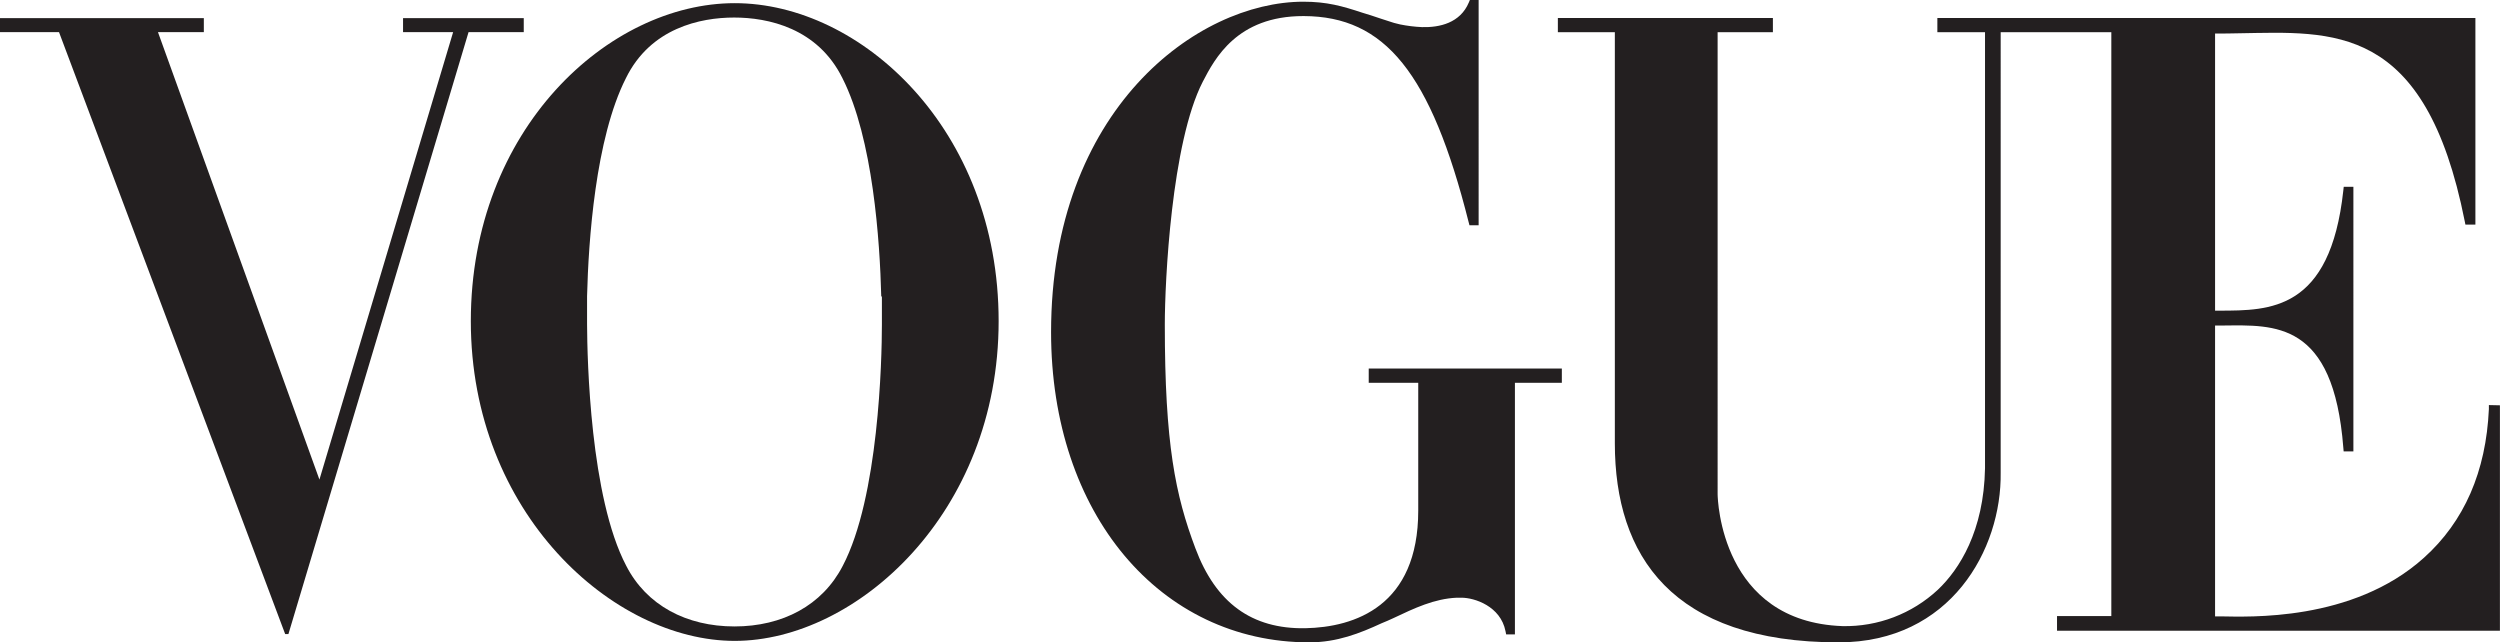 <?xml version="1.0" encoding="UTF-8"?>
<svg id="LOGO_B" xmlns="http://www.w3.org/2000/svg" viewBox="0 0 307.97 79.13">
  <defs>
    <style>
      .cls-1 {
        fill: #231f20;
      }
    </style>
  </defs>
  <path class="cls-1" d="M306.6,49.9v.5c-.35,7.69-3.03,13.85-8.01,18.32-8.79,7.91-21.71,7.25-25.07,7.21h-.65v-35.83h1.01c6.28-.05,13.58-.61,14.79,15.05l.04.46h1.2V23.01h-1.19l-.05.45c-1.61,14.86-9.09,14.79-15.22,14.81h-.58V4.13c.81,0,2.13,0,2.94-.03,11.53-.18,22.96-1.36,27.82,23.17l.08.4h1.23V2.22h-66.28v1.75h5.87v53.72c-.14,7.72-3.16,12.45-5.81,14.96-3.18,2.96-7.39,4.57-11.74,4.48-14.96-.54-15.38-15.59-15.39-16.23V3.97h6.81v-1.01h0v-.74h-26.49v1.75h7.02v50.64c0,13.85,7.03,24.52,27.57,24.52,13.77,0,20.1-11.44,19.96-20.93V3.97h13.63v71.92h-6.69v1.81h54.56v-27.77l-1.37-.03Z"/>
  <path class="cls-1" d="M168.61,45.4v1.76h6.1v15.74c0,11.75-7.8,14.37-13.92,14.49-6.6.11-11.02-3.13-13.53-9.84-2.47-6.56-3.77-12.86-3.77-27.57h0c0-5.24.81-22.41,4.68-29.92,1.47-2.83,4.21-8.08,12.37-8.08h.08c9.95.04,15.65,6.93,20.3,25.39l.1.38h1.13V0h-1.08l-.13.31c-1.06,2.52-3.59,3.09-5.77,3.03-.9-.04-1.8-.15-2.69-.33-.62-.14-1.01-.26-1.01-.27-.96-.3-1.81-.59-2.59-.85-.35-.12-.7-.22-1.04-.32-2.52-.83-4.38-1.36-7.29-1.36-13.09.01-31.07,13.3-31.07,40.71,0,22.39,13.45,38.21,31.81,38.21,3.42,0,6.24-1.12,8.9-2.35.5-.2.98-.41,1.45-.63,2.6-1.23,5.05-2.4,7.83-2.52h.56c1.61,0,4.82,1.04,5.43,4.12l.08.4h1.08v-30.99h5.78v-1.76h-23.76Z"/>
  <path class="cls-1" d="M90.51.39c-15.51,0-32.51,15.5-32.51,39.17s17.56,39.39,32.51,39.39,32.51-15.71,32.51-39.39S106.02.39,90.51.39ZM108.64,36.65v2.89h0v.42c0,4.37-.39,21.3-4.82,29.74-2.52,4.89-7.44,7.47-13.34,7.47s-10.84-2.59-13.34-7.48c-4.43-8.43-4.8-25.36-4.82-29.74v-.42h0v-3.04c.17-6.75,1.01-19.42,4.79-26.87,3.03-6.17,9.16-7.46,13.33-7.46s10.29,1.29,13.34,7.47c3.77,7.44,4.61,20.12,4.78,26.86.08.03.08.09.08.15Z"/>
  <polygon class="cls-1" points="64.02 2.23 50.15 2.23 49.65 2.23 49.65 3.96 55.82 3.96 39.35 59.08 19.46 3.96 19.81 3.96 25.11 3.96 25.11 2.95 25.11 2.95 25.11 2.23 25.11 2.23 0 2.23 0 2.95 0 3.96 6.54 3.96 7.27 3.96 35.13 78.11 35.53 78.11 57.72 3.96 58.38 3.96 64.52 3.96 64.52 2.23 64.02 2.23"/>
</svg>